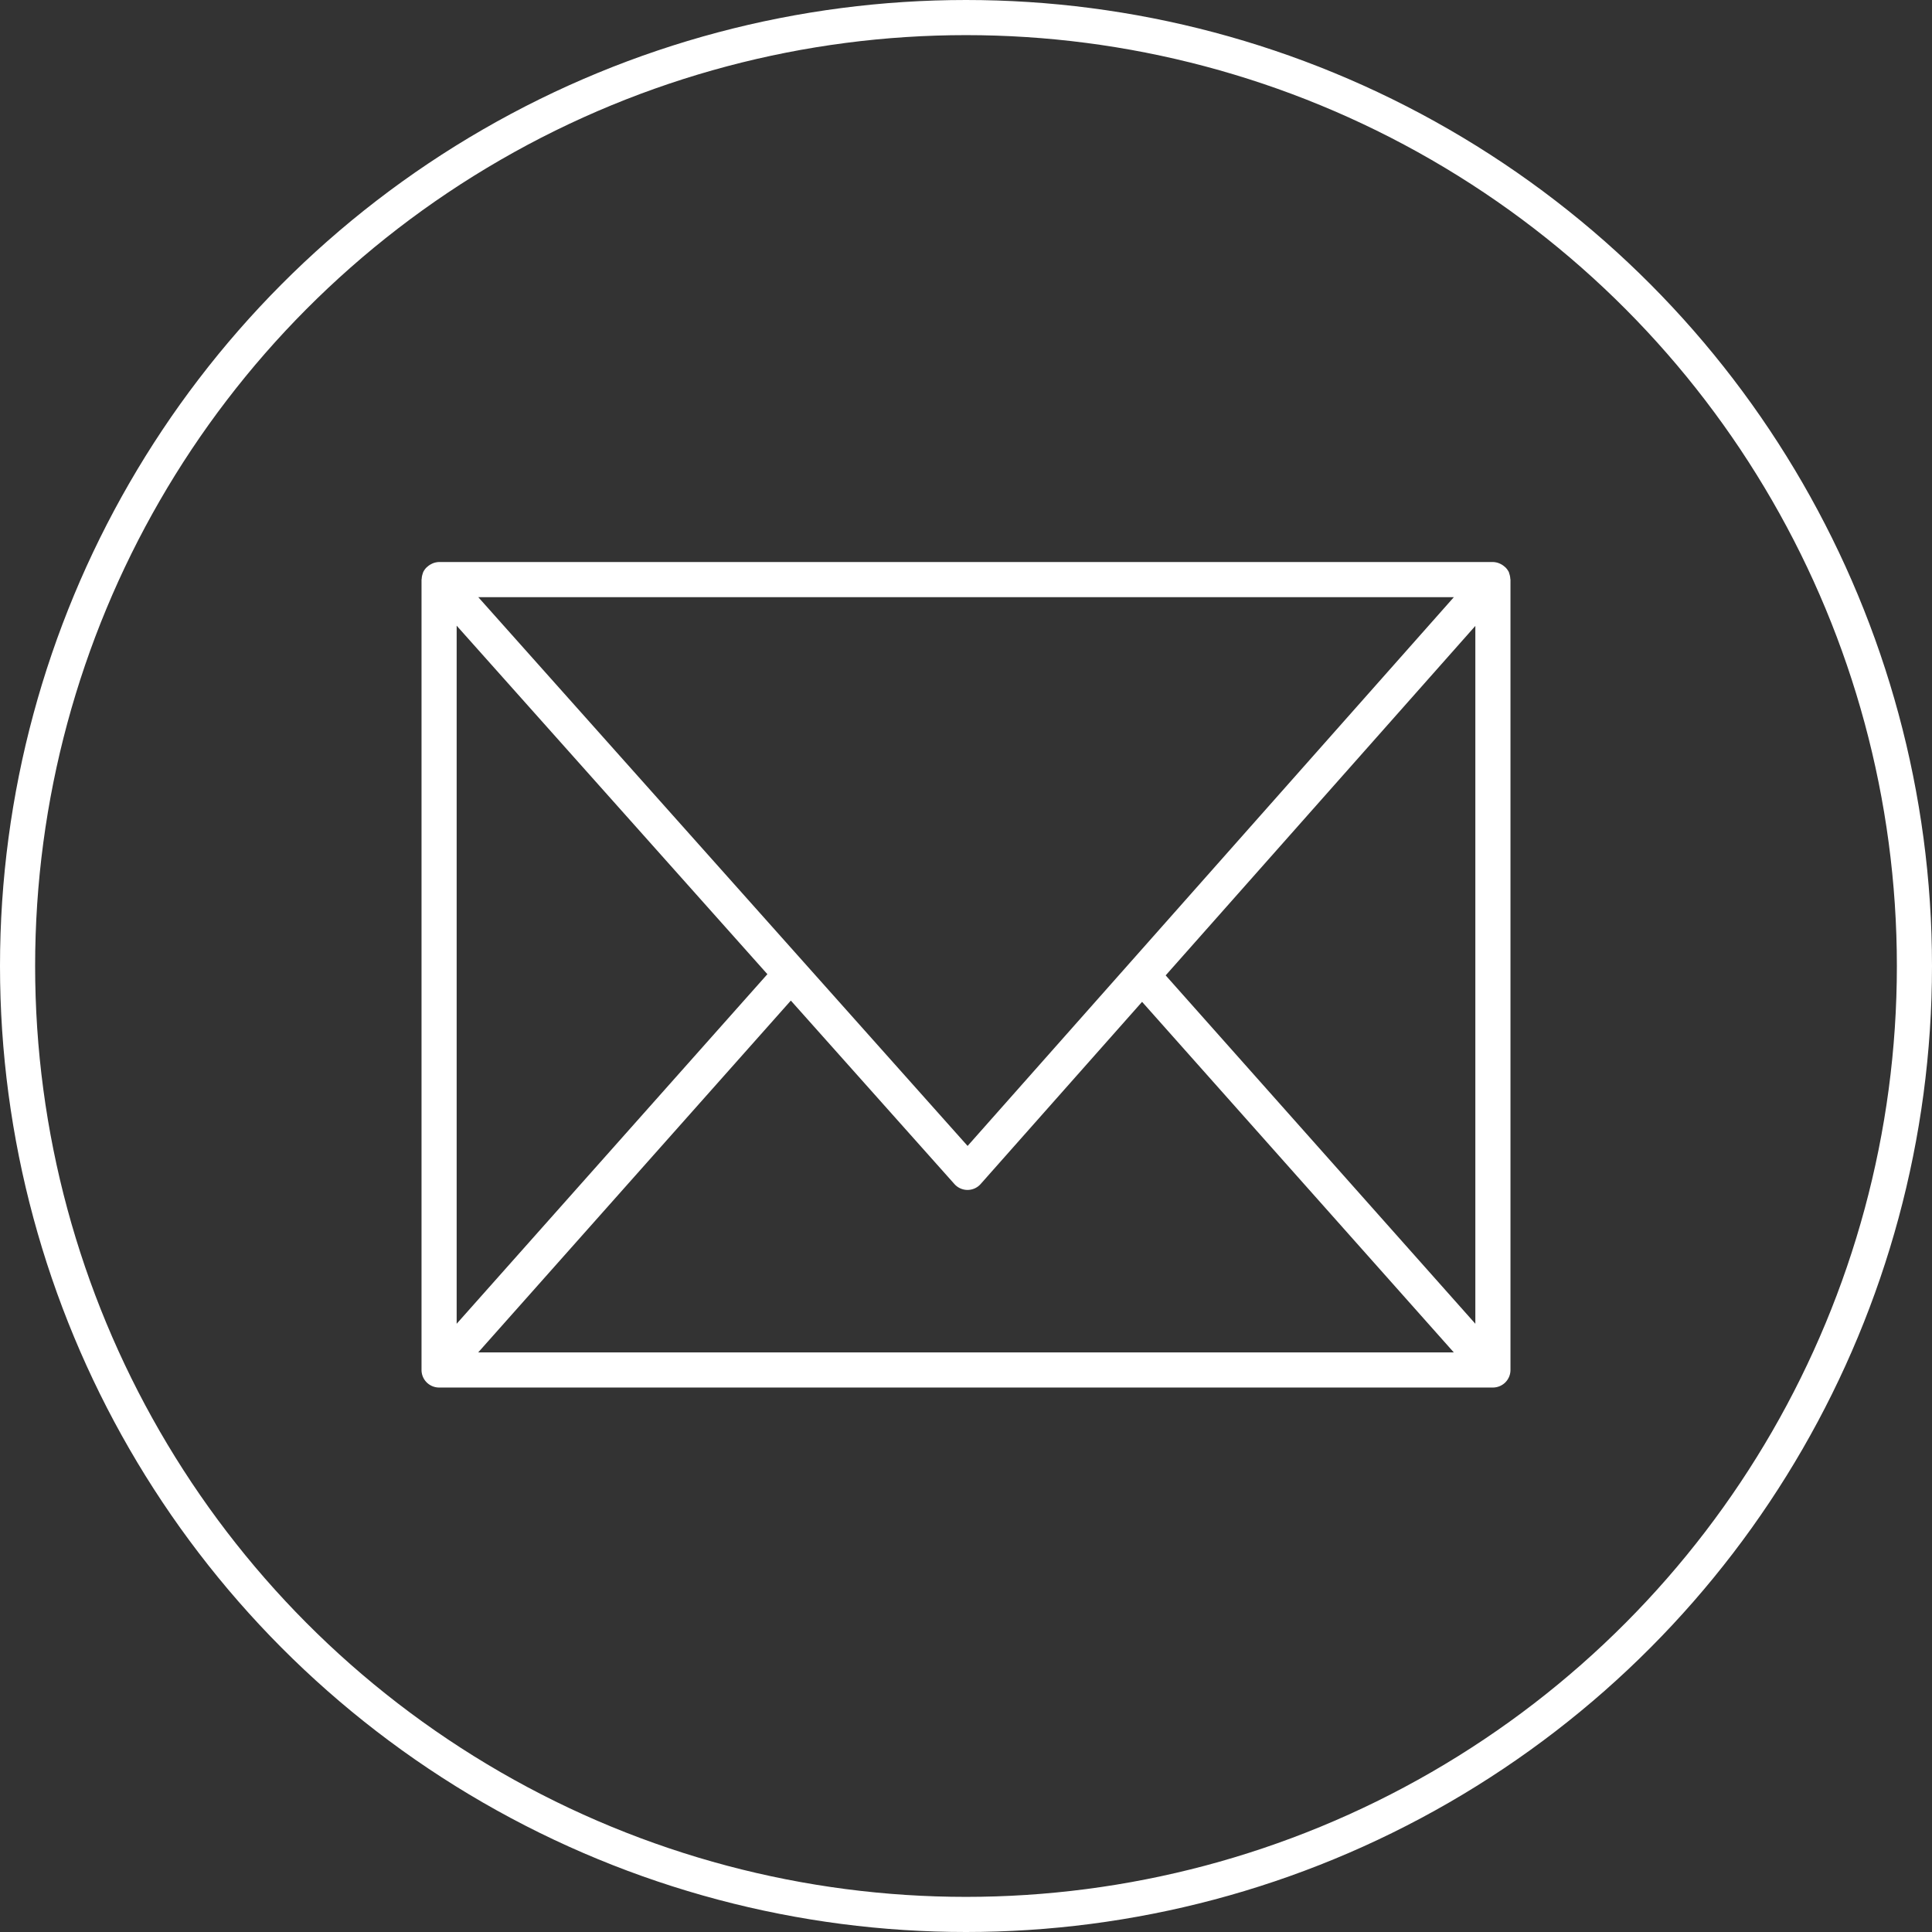 <svg xmlns="http://www.w3.org/2000/svg" xmlns:xlink="http://www.w3.org/1999/xlink" width="110" height="110" viewBox="0 0 110 110">
  <rect x="0" y="0" width="110" height="110" fill="#333333" stroke="none"/>
  <defs>
    <clipPath id="clip-path">
      <rect id="長方形_319" data-name="長方形 319" width="62" height="47" fill="none"/>
    </clipPath>
  </defs>
  <g id="メールアイコン" transform="translate(-689 -8123)">
    <g id="楕円形_12" data-name="楕円形 12" transform="translate(689 8123)" fill="none" stroke="#fff" stroke-width="2">
      <circle cx="55" cy="55" r="55" stroke="none"/>
      <circle cx="55" cy="55" r="54" fill="none"/>
    </g>
    <g id="グループ_319" data-name="グループ 319" transform="translate(713 8155)">
      <g id="グループ_318" data-name="グループ 318" clip-path="url(#clip-path)">
        <path id="パス_1052" data-name="パス 1052" d="M61.99.953a.982.982,0,0,0-.06-.3c-.006-.016-.008-.034-.014-.05l0-.012a1.016,1.016,0,0,0-.188-.272c-.021-.023-.047-.04-.07-.061a1.023,1.023,0,0,0-.213-.144A1,1,0,0,0,61.347.07.989.989,0,0,0,61,0H1A1,1,0,0,0,.652.07.965.965,0,0,0,.56.113,1,1,0,0,0,.346.257C.322.278.3.295.275.318A.981.981,0,0,0,.088.591l0,.01C.077.619.076.638.069.656A1,1,0,0,0,.01.951C.009.969,0,.983,0,1V46a1,1,0,0,0,1,1H61a1,1,0,0,0,1-1V1c0-.017-.009-.031-.01-.047M58.777,2,31.091,33.245,3.231,2ZM2,3.624,19.692,23.466,2,43.37ZM3.227,45l17.8-20.031,9.315,10.447a1,1,0,0,0,.746.334h0a1,1,0,0,0,.746-.337l9.191-10.372L58.773,45ZM60,43.37,42.368,23.534,60,3.636Z" fill="#fff"/>
      </g>
    </g>
  </g>
</svg>
